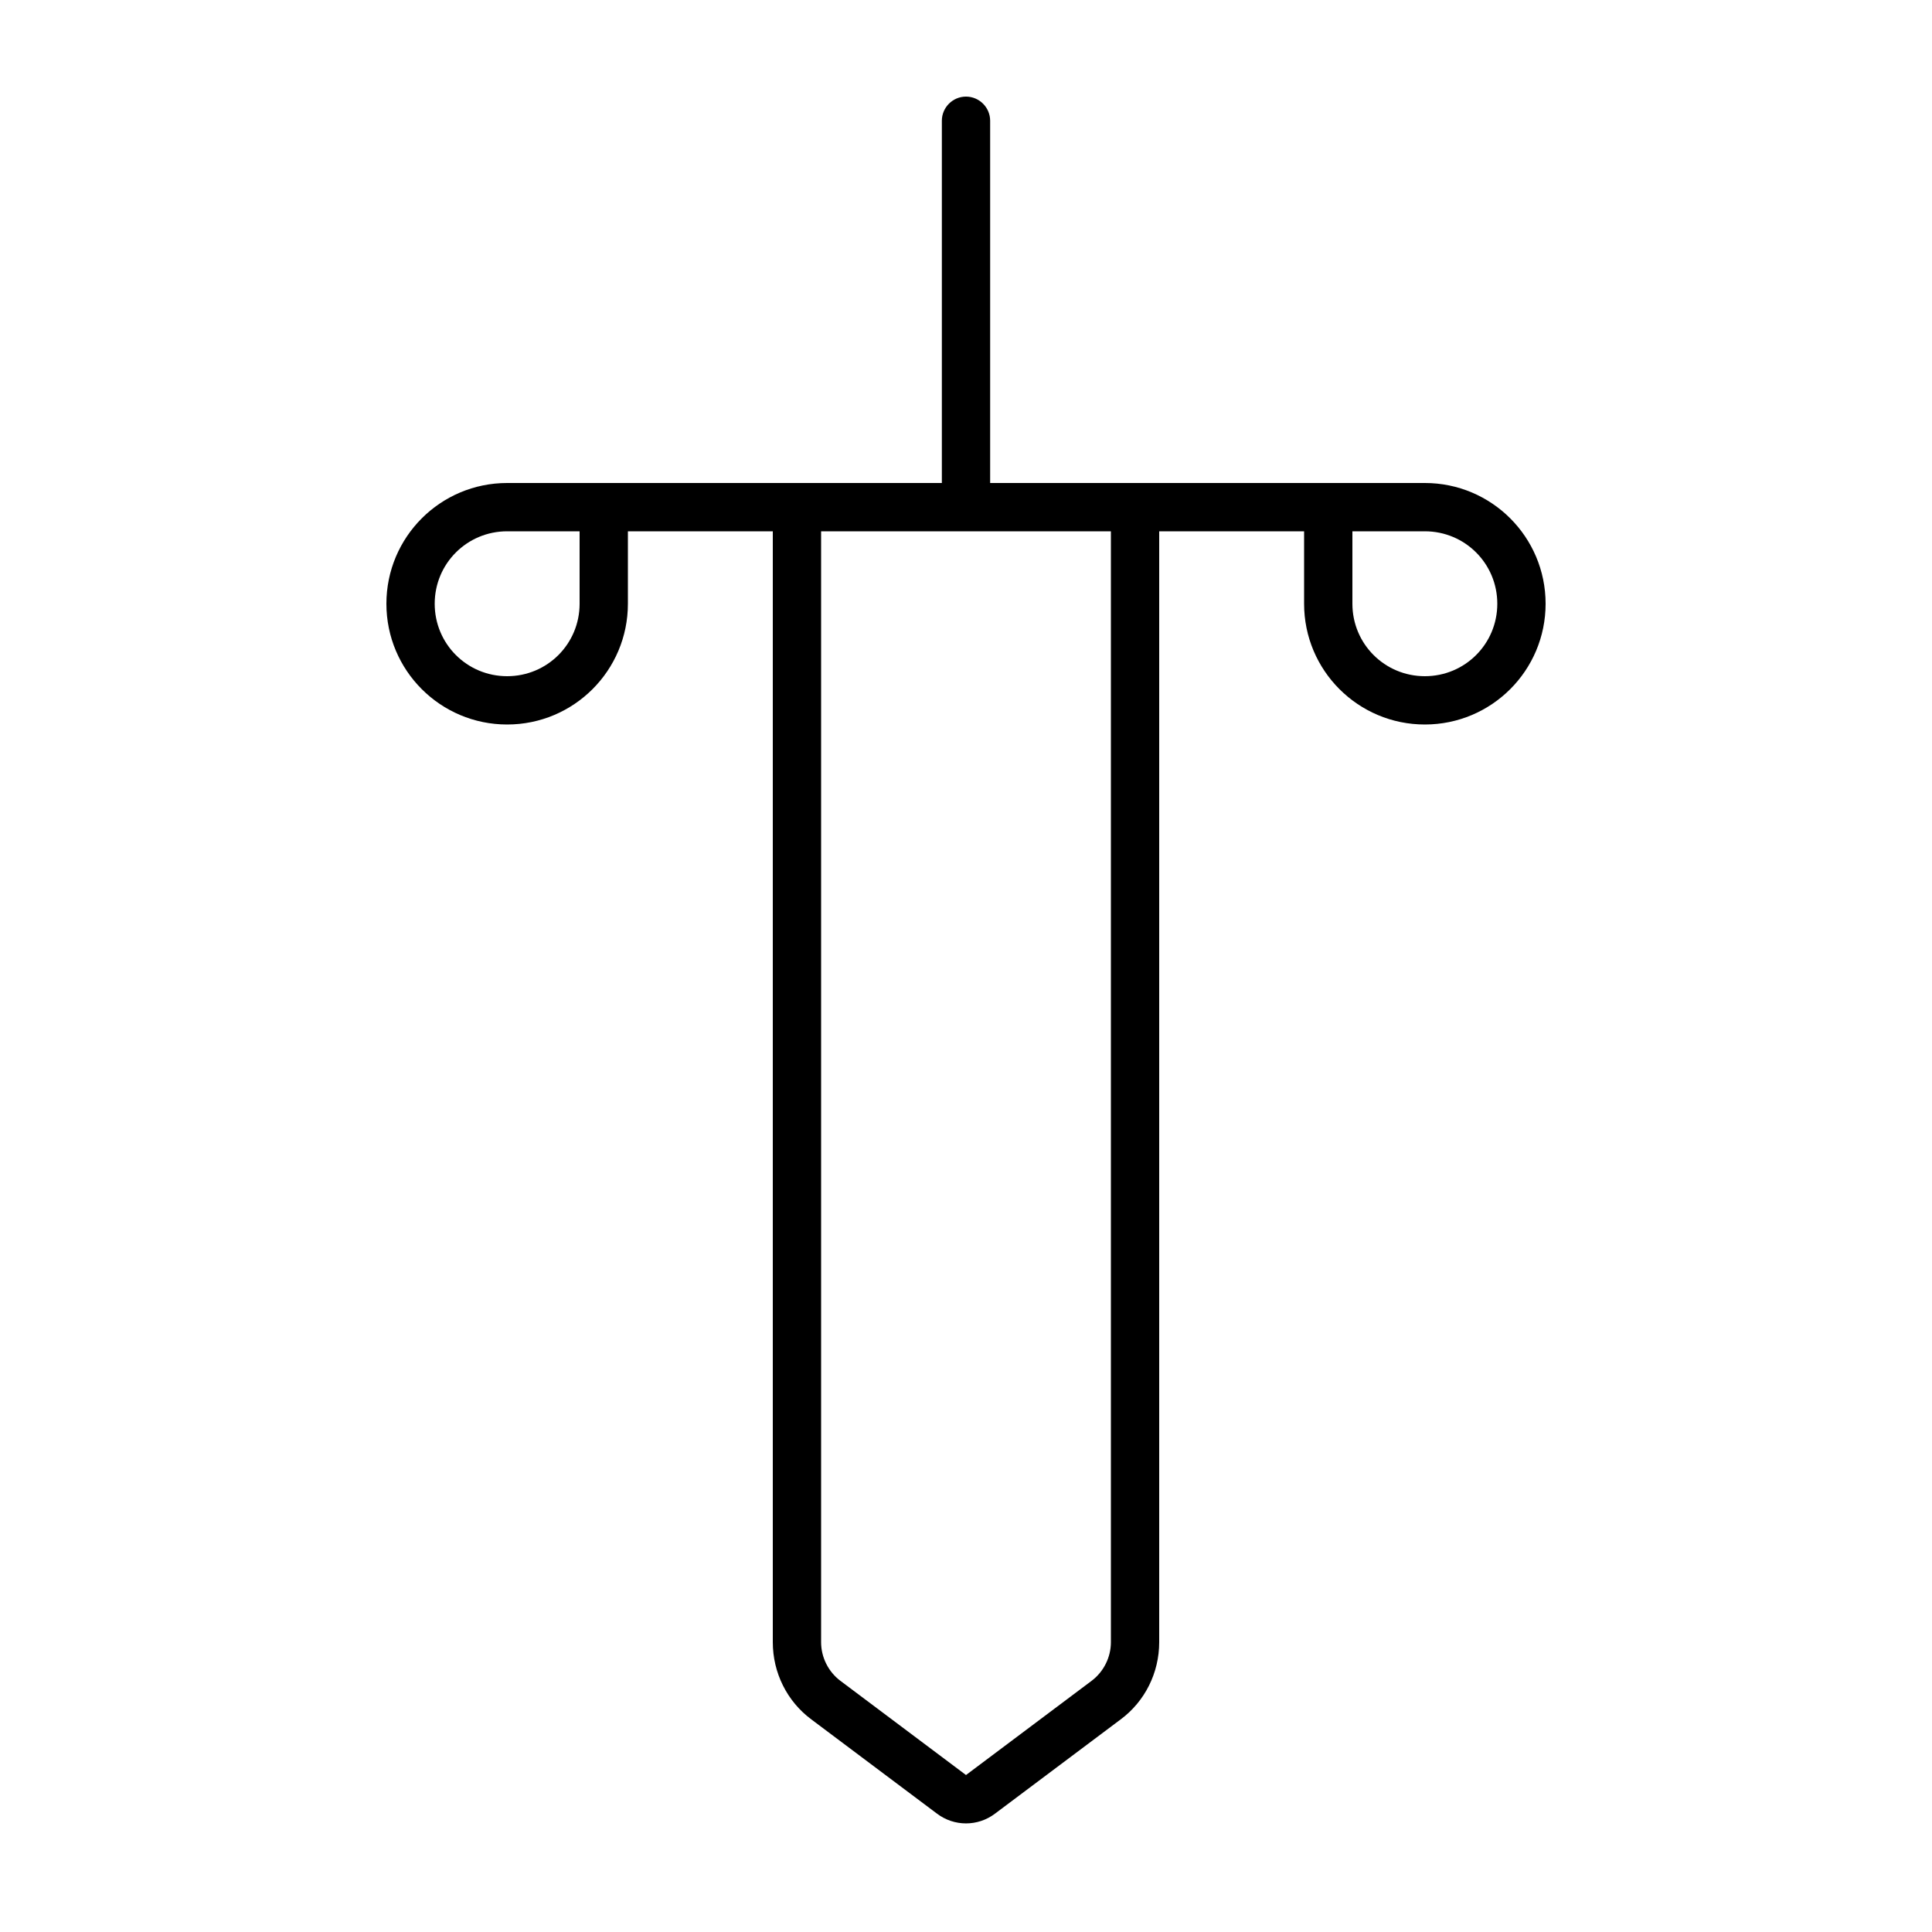 <svg xmlns="http://www.w3.org/2000/svg" viewBox="0 0 640 640"><!--! Font Awesome Pro 7.1.0 by @fontawesome - https://fontawesome.com License - https://fontawesome.com/license (Commercial License) Copyright 2025 Fonticons, Inc. --><path fill="currentColor" d="M328 40C328 35.6 324.4 32 320 32C315.6 32 312 35.6 312 40L312 160L168 160C145.9 160 128 177.9 128 200C128 222.1 145.9 240 168 240C190.1 240 208 222.1 208 200L208 176L256 176L256 544C256 554.1 260.7 563.6 268.8 569.6L310.4 600.8C316.1 605.1 323.9 605.1 329.6 600.8L371.2 569.6C379.3 563.6 384 554.1 384 544L384 176L432 176L432 200C432 222.1 449.9 240 472 240C494.1 240 512 222.1 512 200C512 177.9 494.1 160 472 160L328 160L328 40zM320 176L368 176L368 544C368 549 365.6 553.8 361.6 556.8L320 588L278.4 556.8C274.4 553.8 272 549 272 544L272 176L320 176zM168 176L192 176L192 200C192 213.3 181.3 224 168 224C154.7 224 144 213.3 144 200C144 186.7 154.7 176 168 176zM448 176L472 176C485.3 176 496 186.7 496 200C496 213.3 485.3 224 472 224C458.7 224 448 213.3 448 200L448 176z"/></svg>